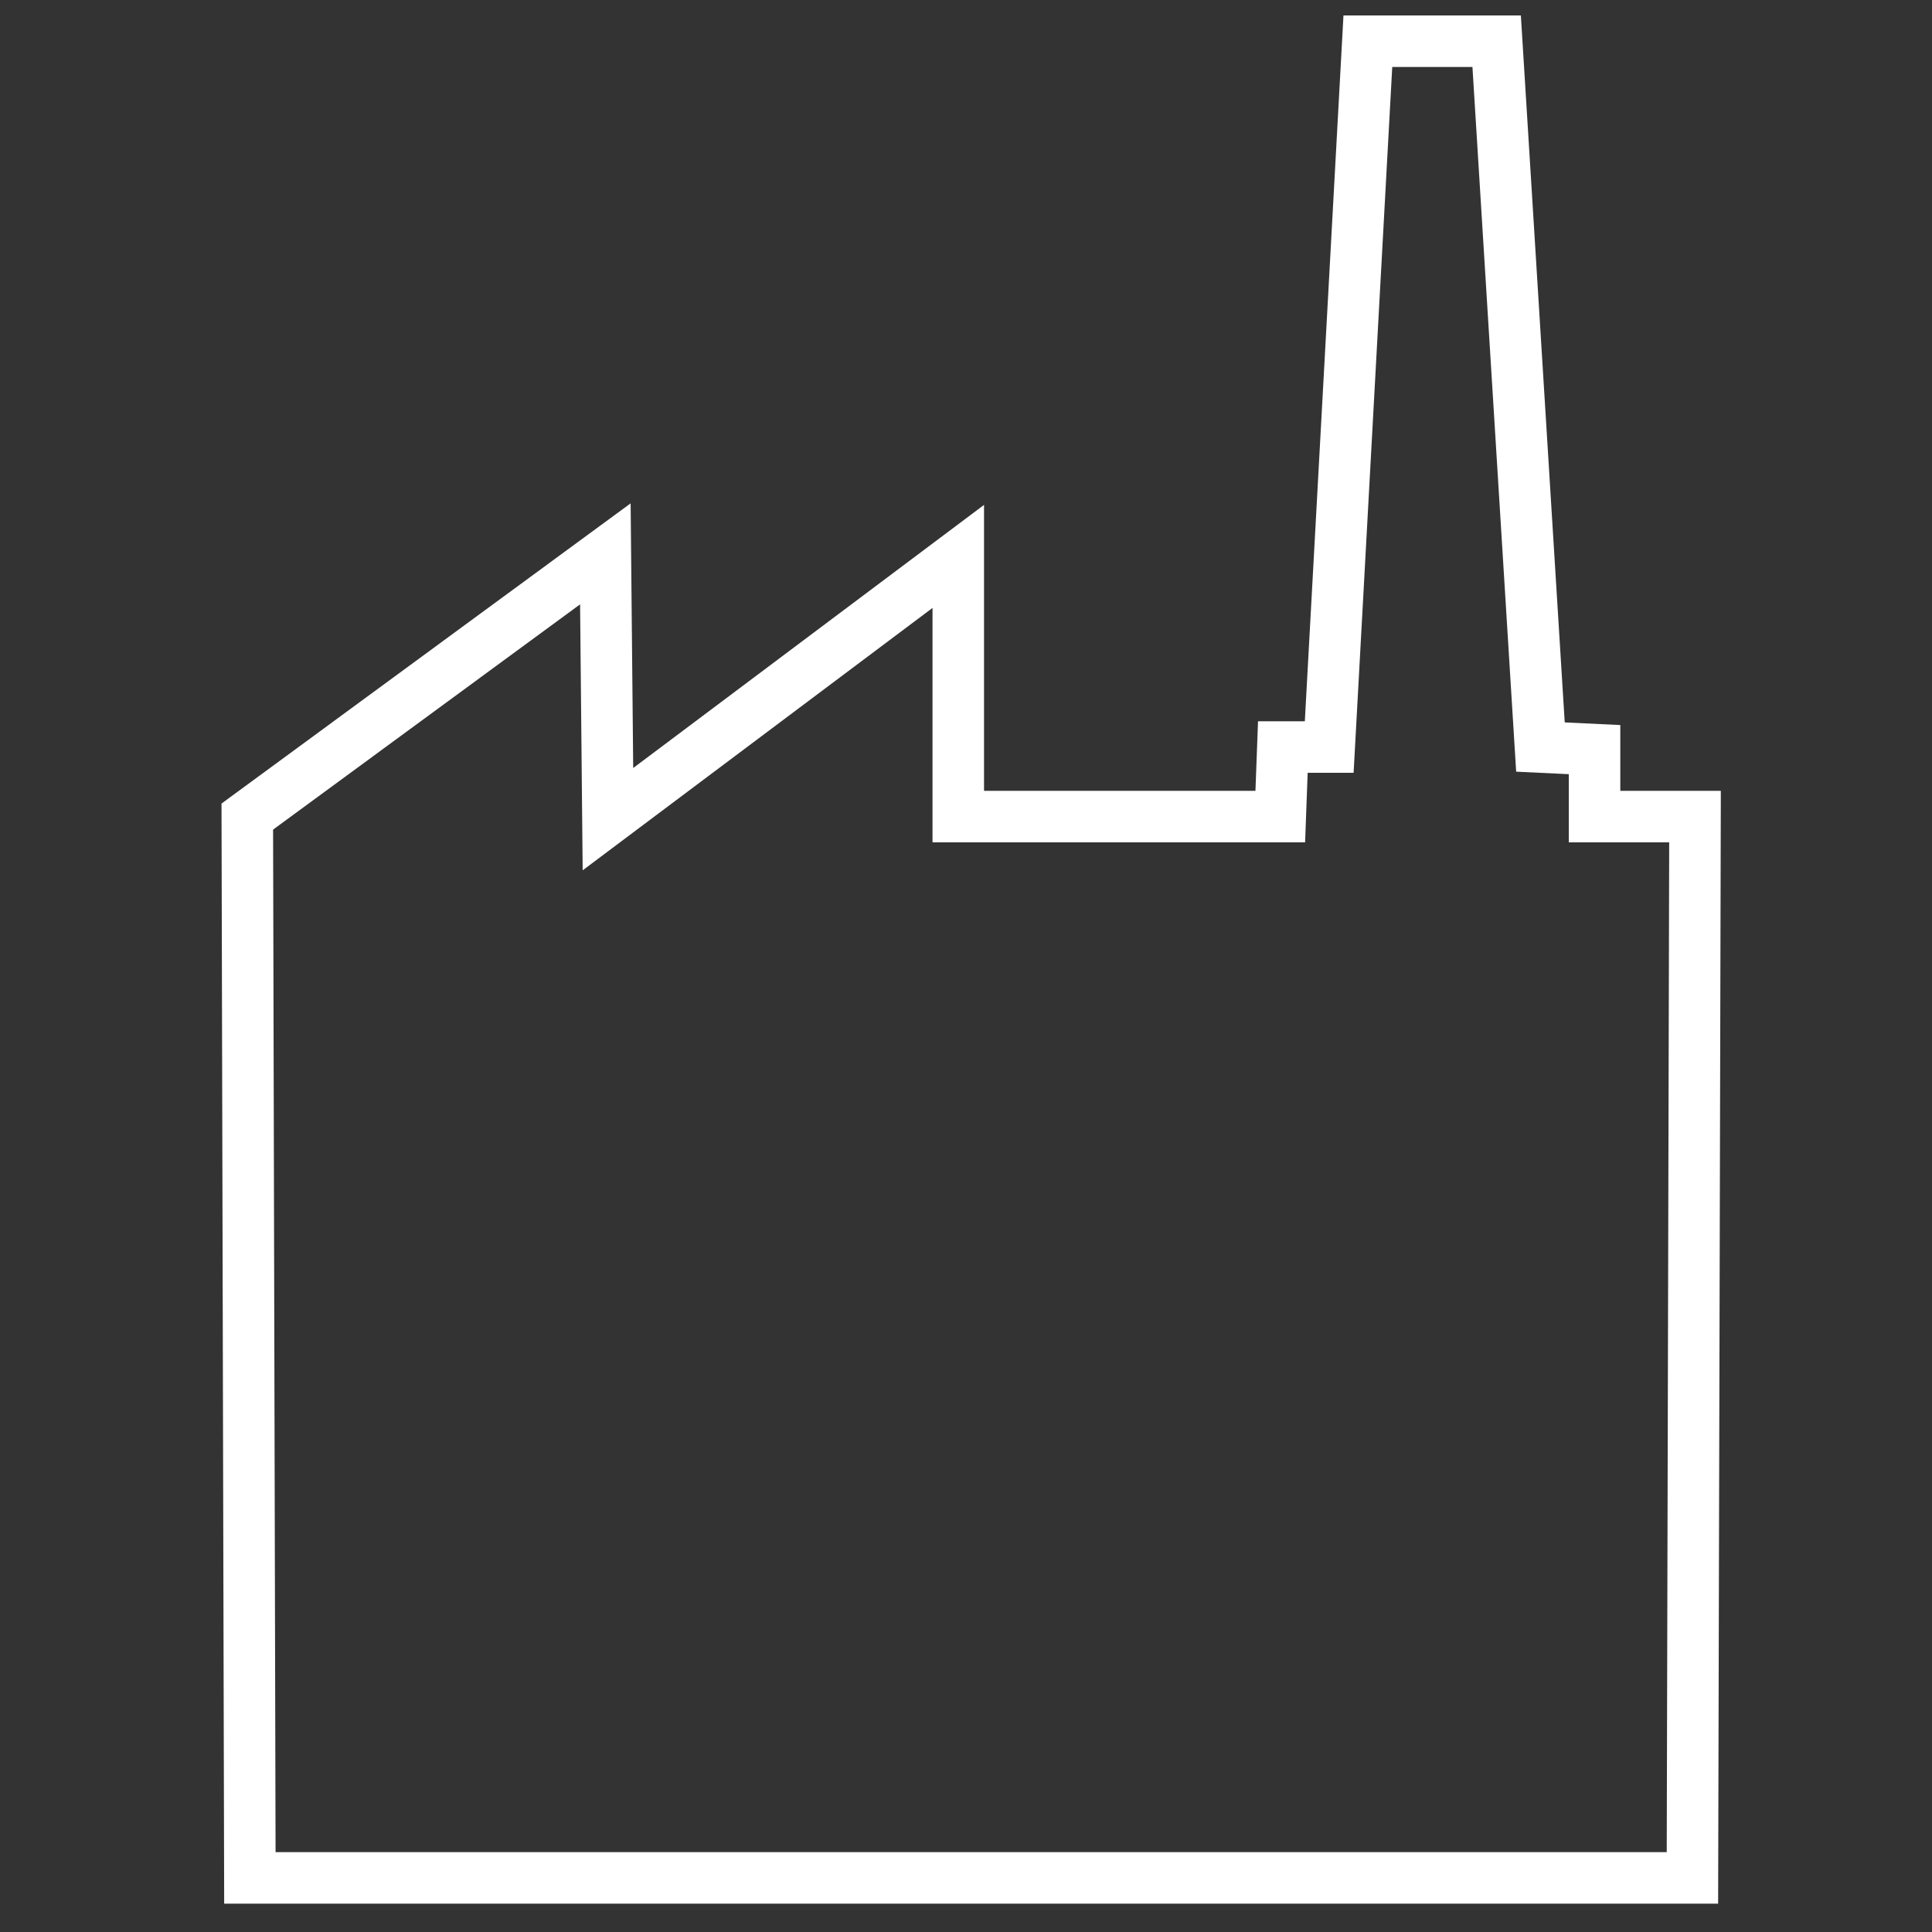 <?xml version="1.0" encoding="utf-8"?>
<!-- Generator: Adobe Illustrator 23.0.1, SVG Export Plug-In . SVG Version: 6.00 Build 0)  -->
<svg version="1.1" xmlns="http://www.w3.org/2000/svg" xmlns:xlink="http://www.w3.org/1999/xlink" x="0px" y="0px"
	 viewBox="0 0 75 75" style="enable-background:new 0 0 75 75;" xml:space="preserve">
<rect x="0" y="0" width="75" height="75" fill="#333333" stroke="none"/>
<style type="text/css">
	.st0{display:none;}
	.st1{fill:none;stroke:#FFFFFF;stroke-width:2;stroke-miterlimit:10;}
</style>
<g id="Layer_2" class="st0">
</g>
<g id="Layer_1">
	<polygon class="st1" points="65.7,72.9 9.7,72.9 9.6,31.7 23.5,21.5 23.6,31.8 37.2,21.6 37.2,31.7 49.7,31.7 49.8,29 51.6,29 
		53.1,1.6 58.1,1.6 59.8,29 61.9,29.1 61.9,31.7 65.8,31.7 	"/>
	<path class="st1" d="M54,14.2"/>
	<path class="st1" d="M19.8,14.2"/>
</g>
</svg>
